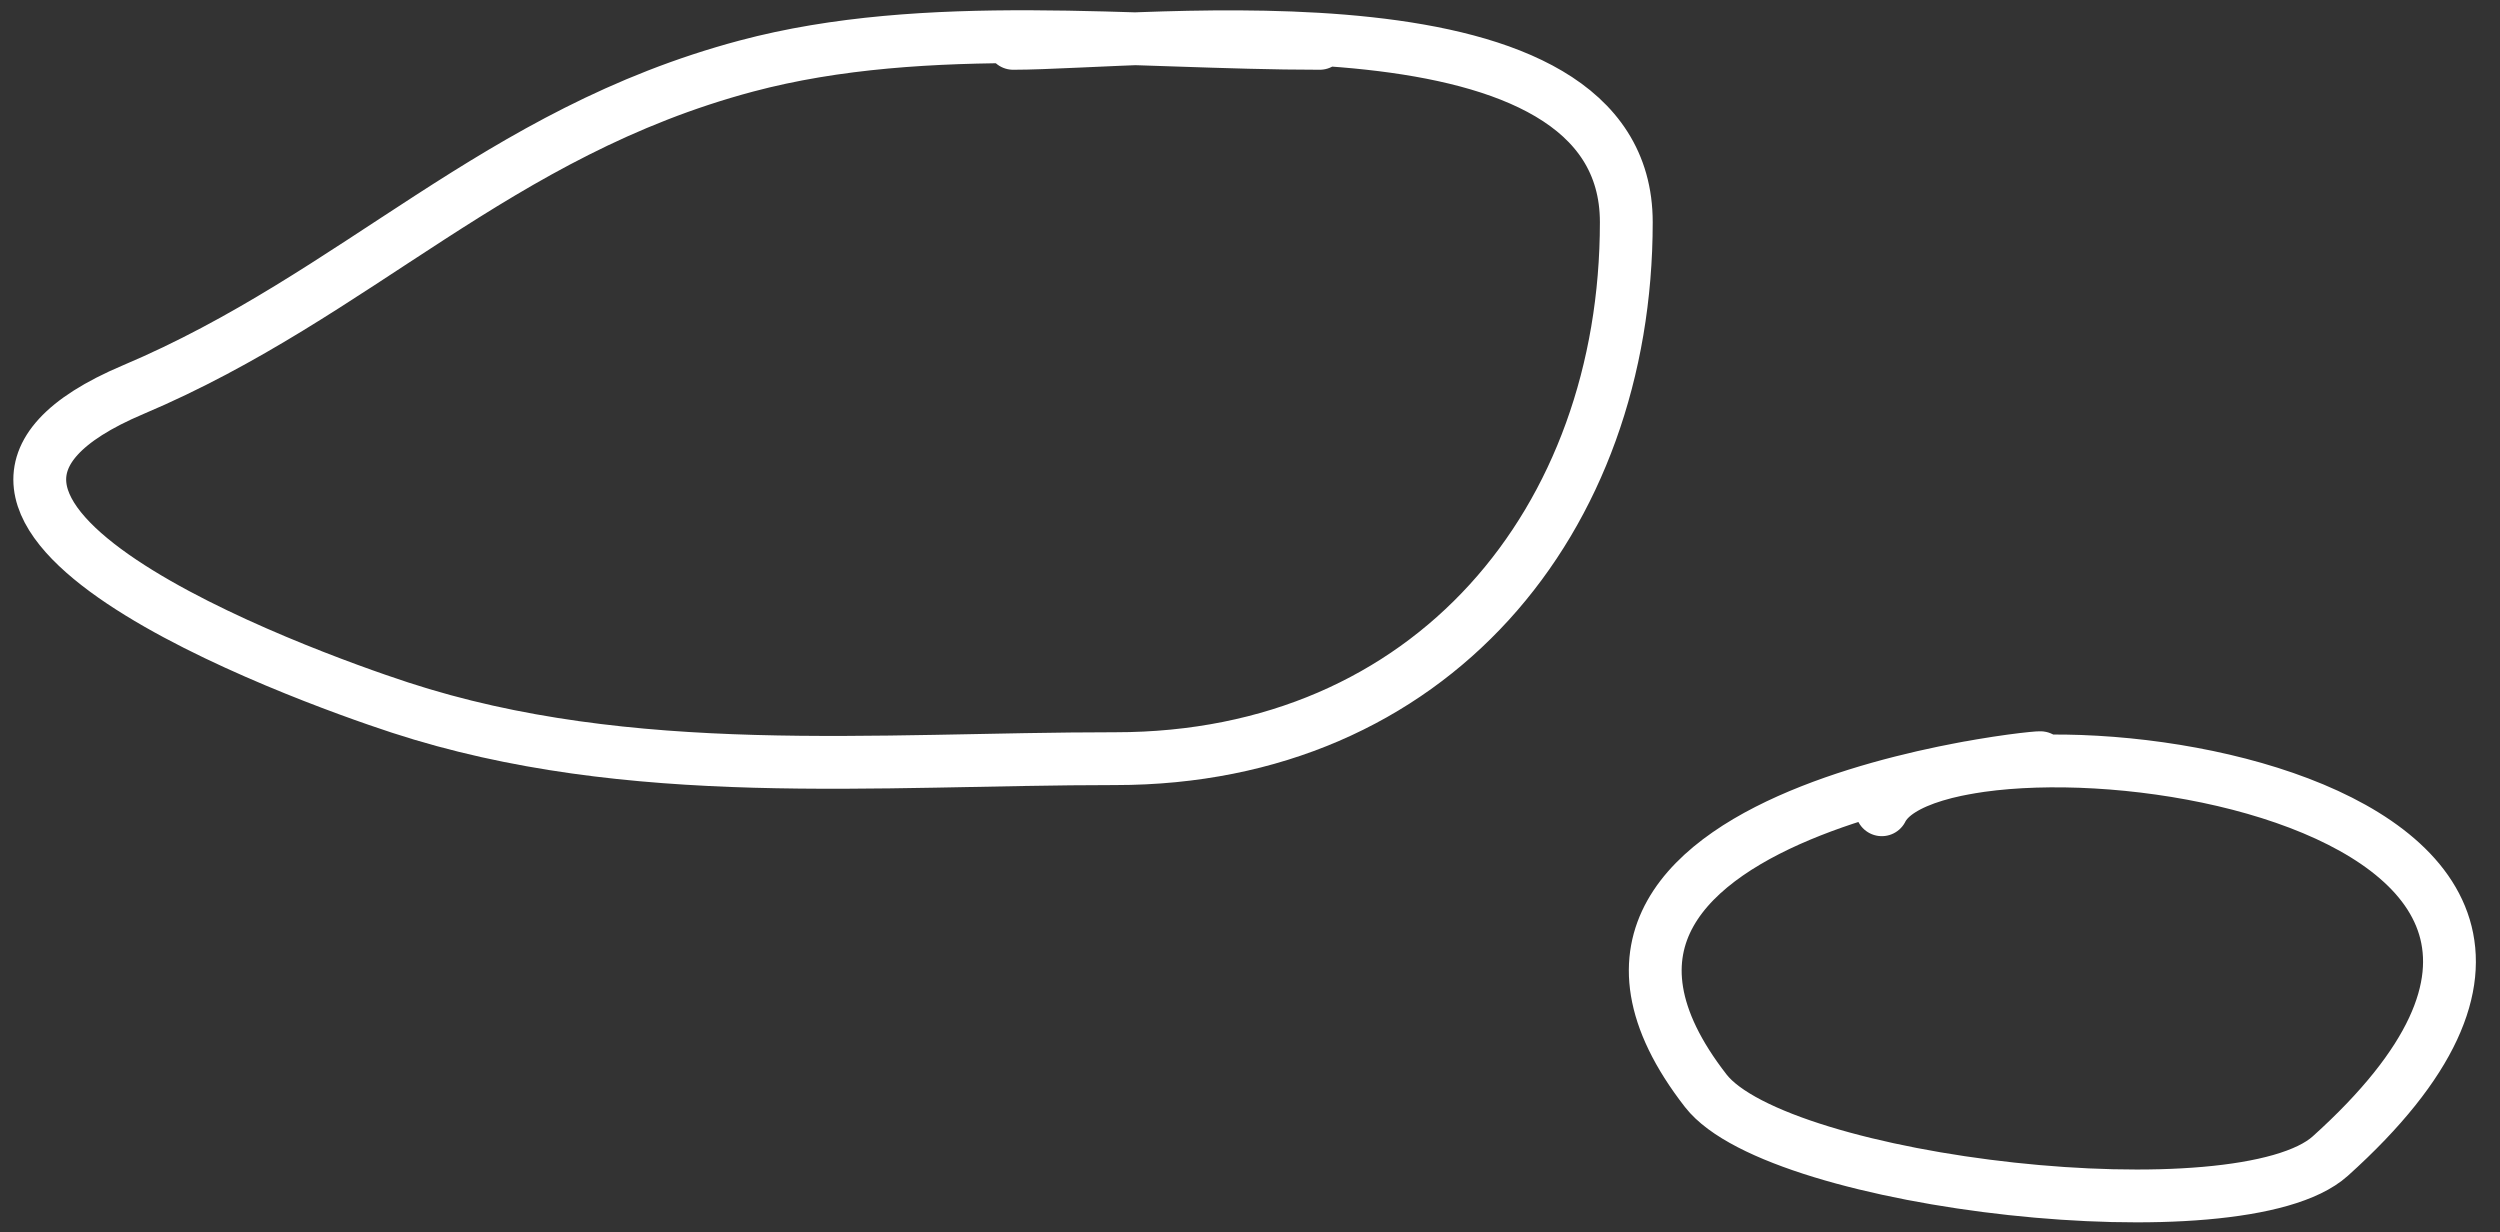 <?xml version="1.0" encoding="UTF-8"?> <svg xmlns="http://www.w3.org/2000/svg" width="71" height="35" viewBox="0 0 71 35" fill="none"><rect x="0" y="0" width="71" height="35" fill="#333333" stroke="none"/> <path d="M37.48 1.231C32.204 1.231 26.31 0.512 21.196 1.876C14.091 3.771 10.178 8.361 3.783 11.066C-4.337 14.502 8.502 19.16 11.361 20.095C17.898 22.232 24.882 21.546 31.676 21.546C40.647 21.546 46.187 14.776 46.187 6.31C46.187 -0.455 32.495 1.231 28.774 1.231" stroke="white" stroke-width="1.5" stroke-linecap="round"></path> <path d="M57.796 21.546C59.796 21.296 41.935 22.609 48.444 30.978C50.511 33.635 63.626 35.131 66.18 32.833C78.023 22.174 55.12 19.641 53.443 22.997" stroke="white" stroke-width="1.5" stroke-linecap="round"></path> </svg> 